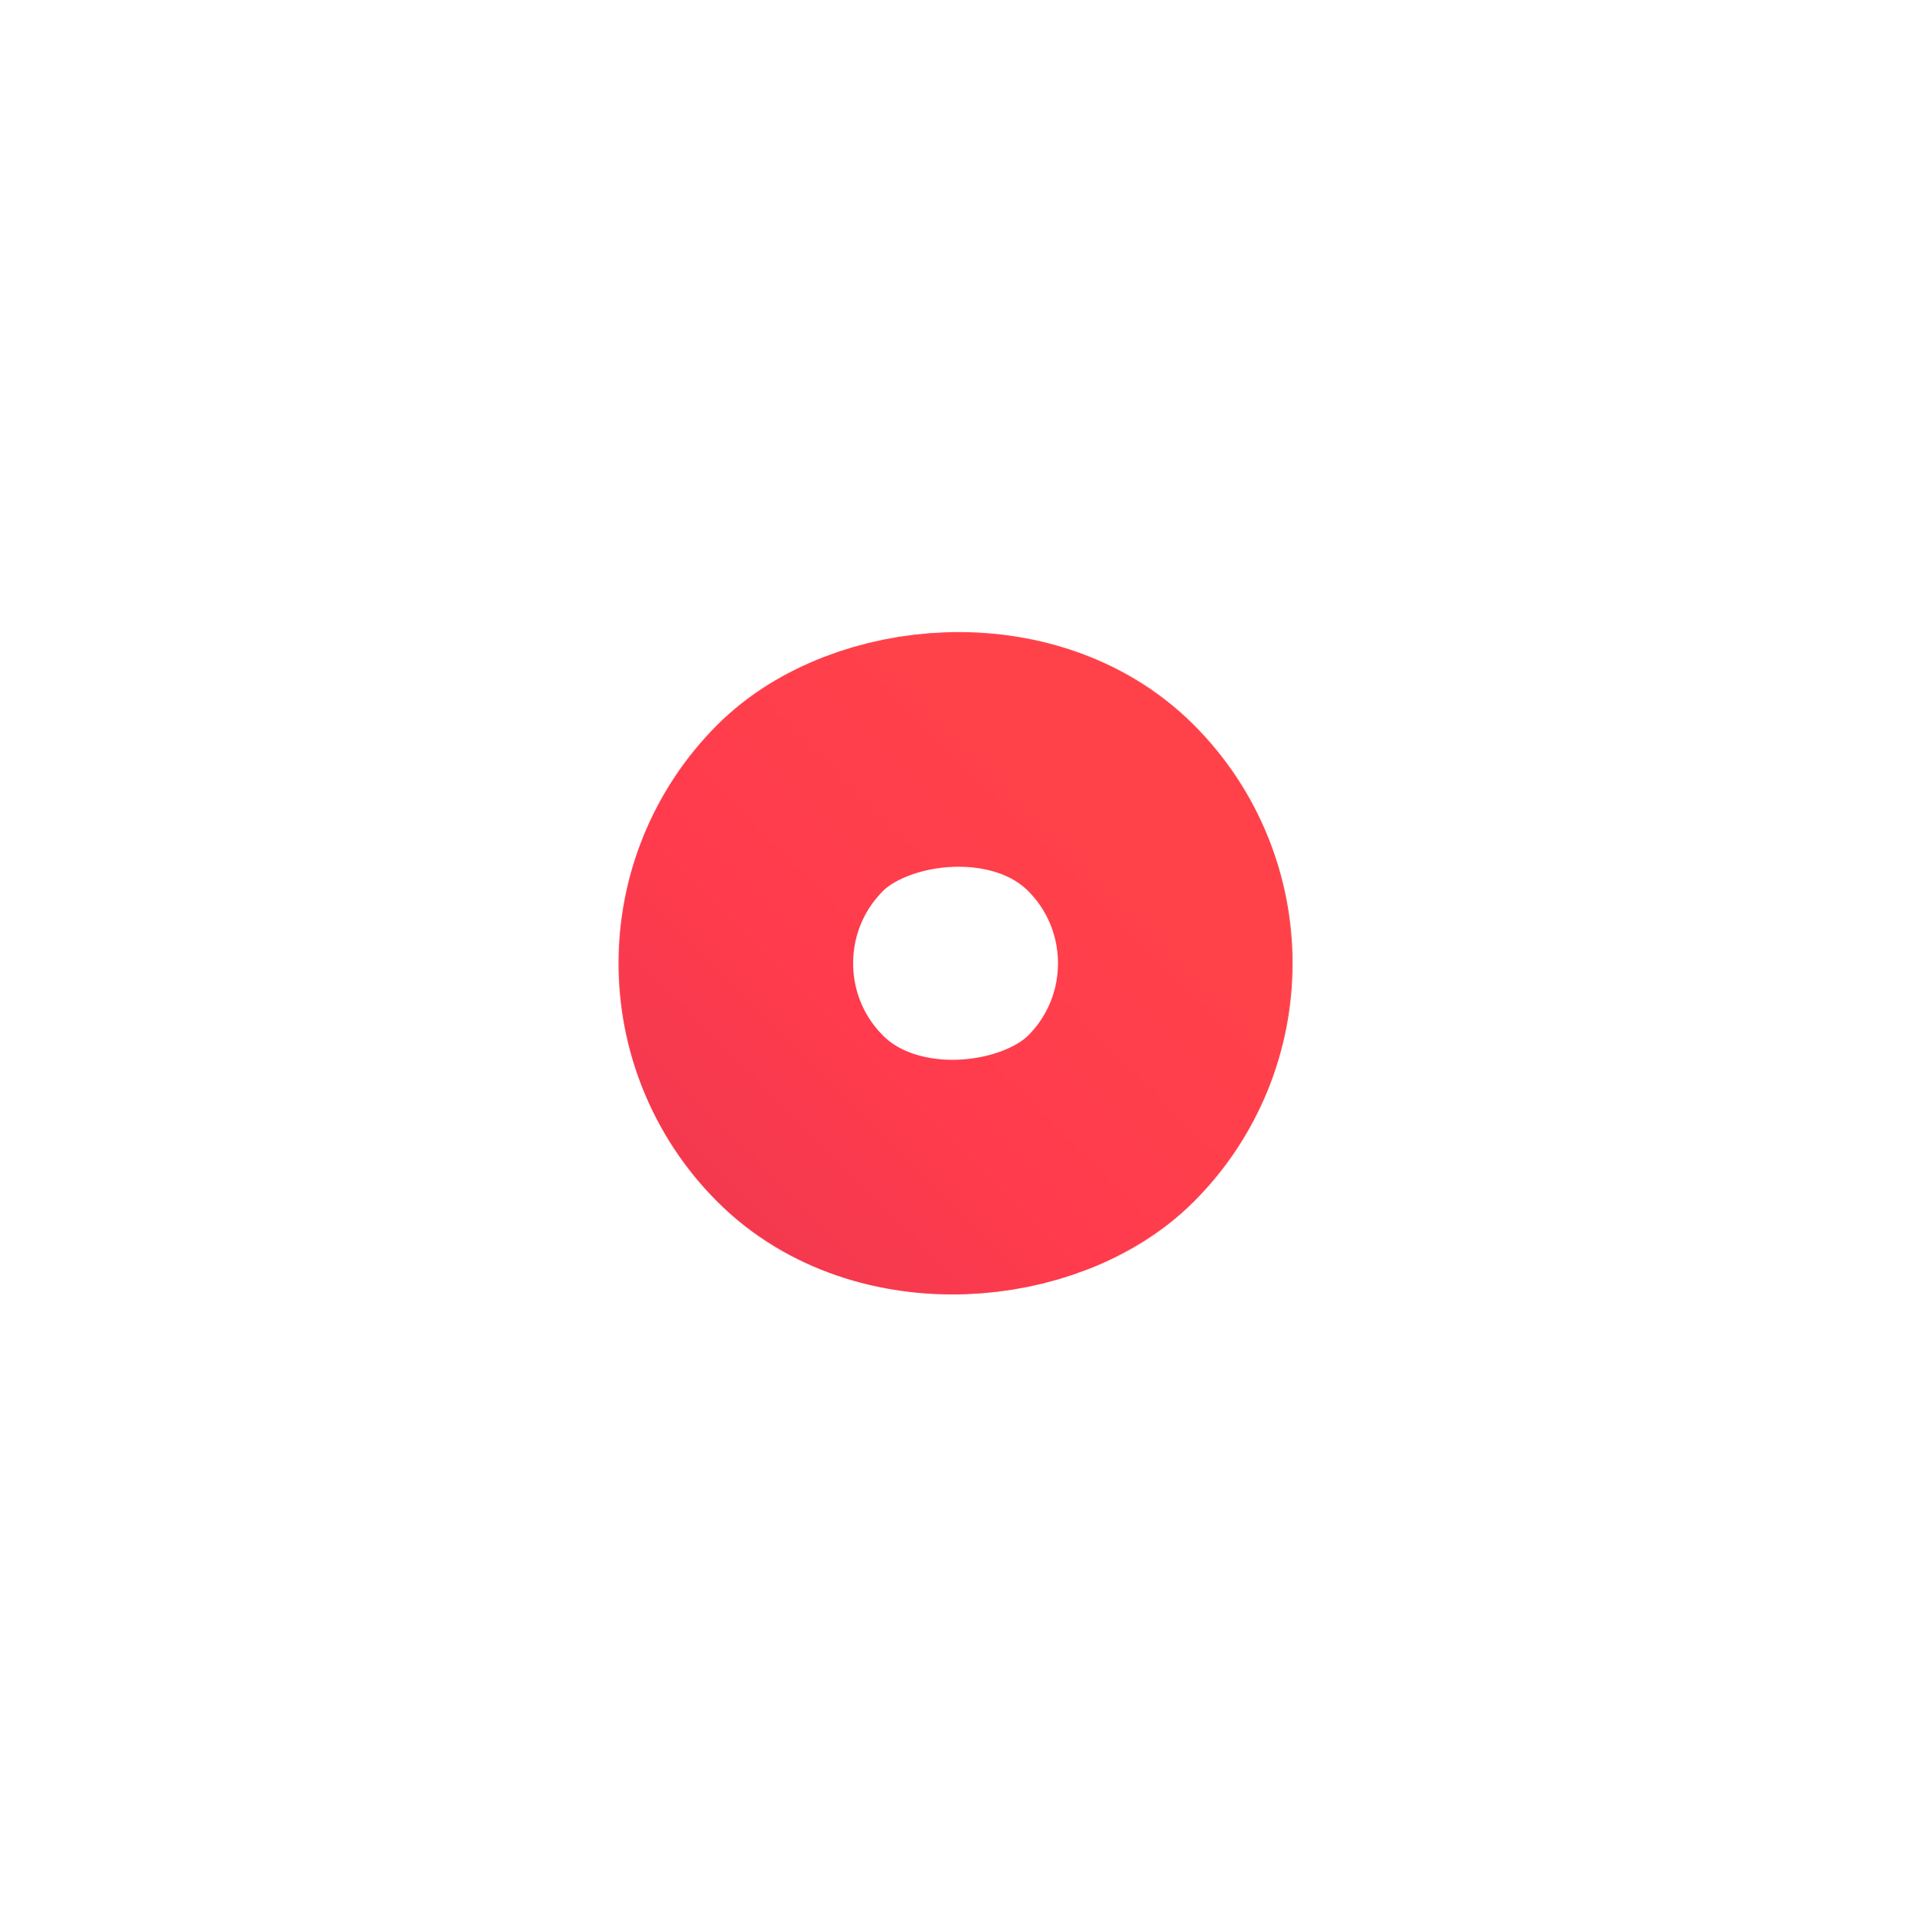 <?xml version="1.0" encoding="UTF-8"?> <svg xmlns="http://www.w3.org/2000/svg" width="106" height="107" viewBox="0 0 106 107" fill="none"><g filter="url(#filter0_f_37_4100)"><rect x="-9.192" width="24.351" height="24.351" rx="12.175" transform="matrix(-0.707 -0.707 -0.707 0.707 63.665 46.859)" stroke="url(#paint0_linear_37_4100)" stroke-width="13"></rect></g><defs><filter id="filter0_f_37_4100" x="0.271" y="0.684" width="105.35" height="105.352" filterUnits="userSpaceOnUse" color-interpolation-filters="sRGB"><feFlood flood-opacity="0" result="BackgroundImageFix"></feFlood><feBlend mode="normal" in="SourceGraphic" in2="BackgroundImageFix" result="shape"></feBlend><feGaussianBlur stdDeviation="17" result="effect1_foregroundBlur_37_4100"></feGaussianBlur></filter><linearGradient id="paint0_linear_37_4100" x1="18.675" y1="0" x2="18.675" y2="37.351" gradientUnits="userSpaceOnUse"><stop stop-color="#FF424A"></stop><stop offset="0.5" stop-color="#FF3B4D"></stop><stop offset="1" stop-color="#ED384F"></stop></linearGradient></defs></svg> 